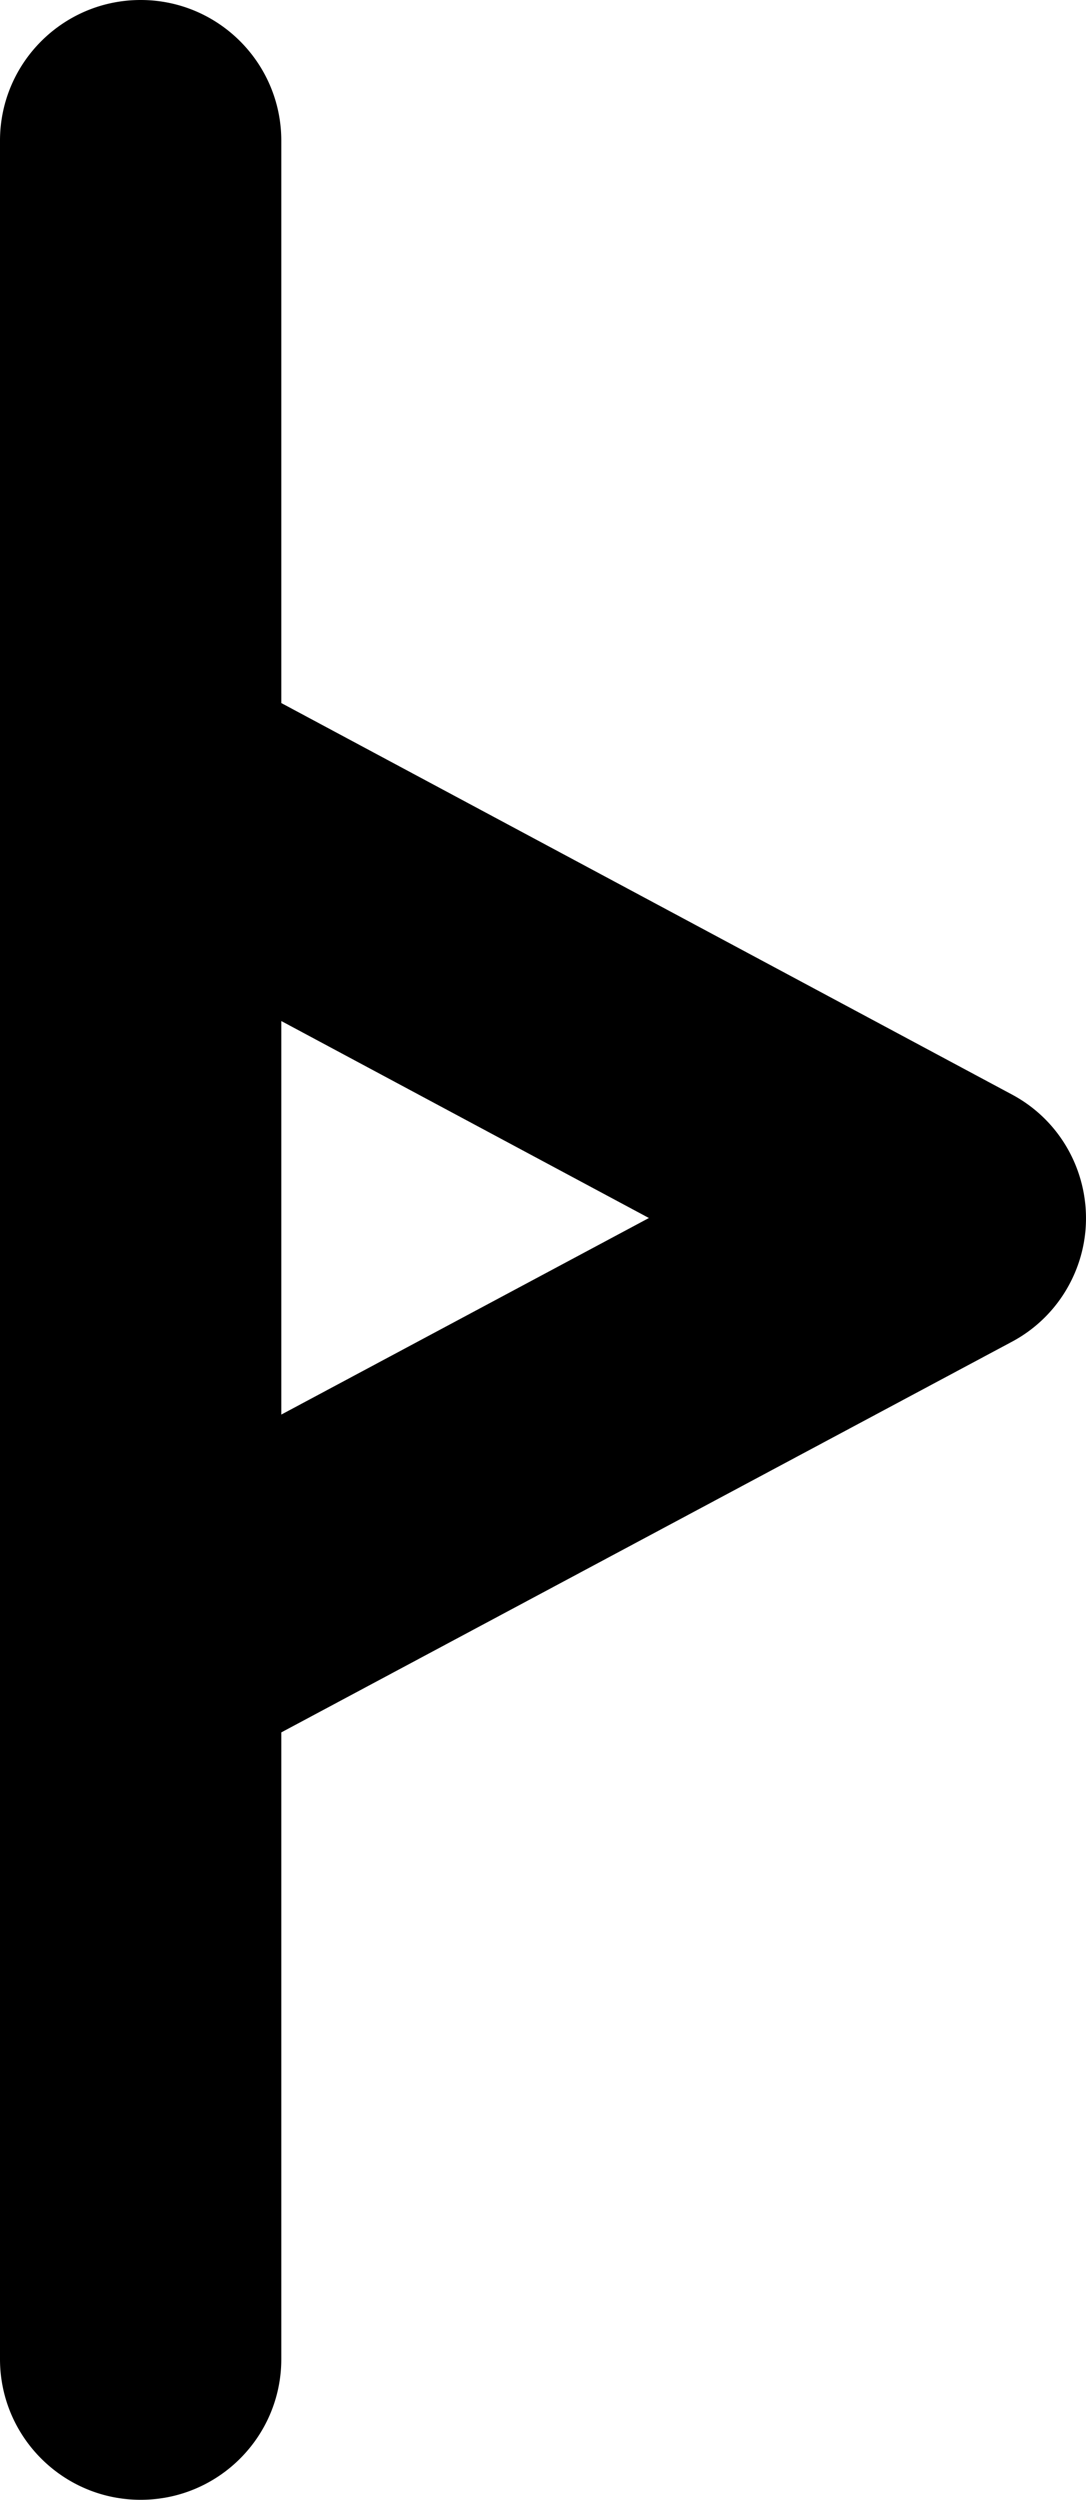 <svg xmlns="http://www.w3.org/2000/svg" shape-rendering="geometricPrecision" text-rendering="geometricPrecision" image-rendering="optimizeQuality" fill-rule="evenodd" clip-rule="evenodd" viewBox="0 0 223 513.038"><path fill-rule="nonzero" d="M0 28.882C0 12.936 12.936 0 28.882 0c15.947 0 28.882 12.936 28.882 28.882v115.407l150 80.325c14.018 7.473 19.32 24.899 11.848 38.917a28.652 28.652 0 01-12.049 11.957L57.764 355.542v128.614c0 15.946-12.935 28.882-28.882 28.882C12.936 513.038 0 500.102 0 484.156V28.882zm57.764 180.667v80.768l75.484-40.344-75.484-40.424z"/></svg>